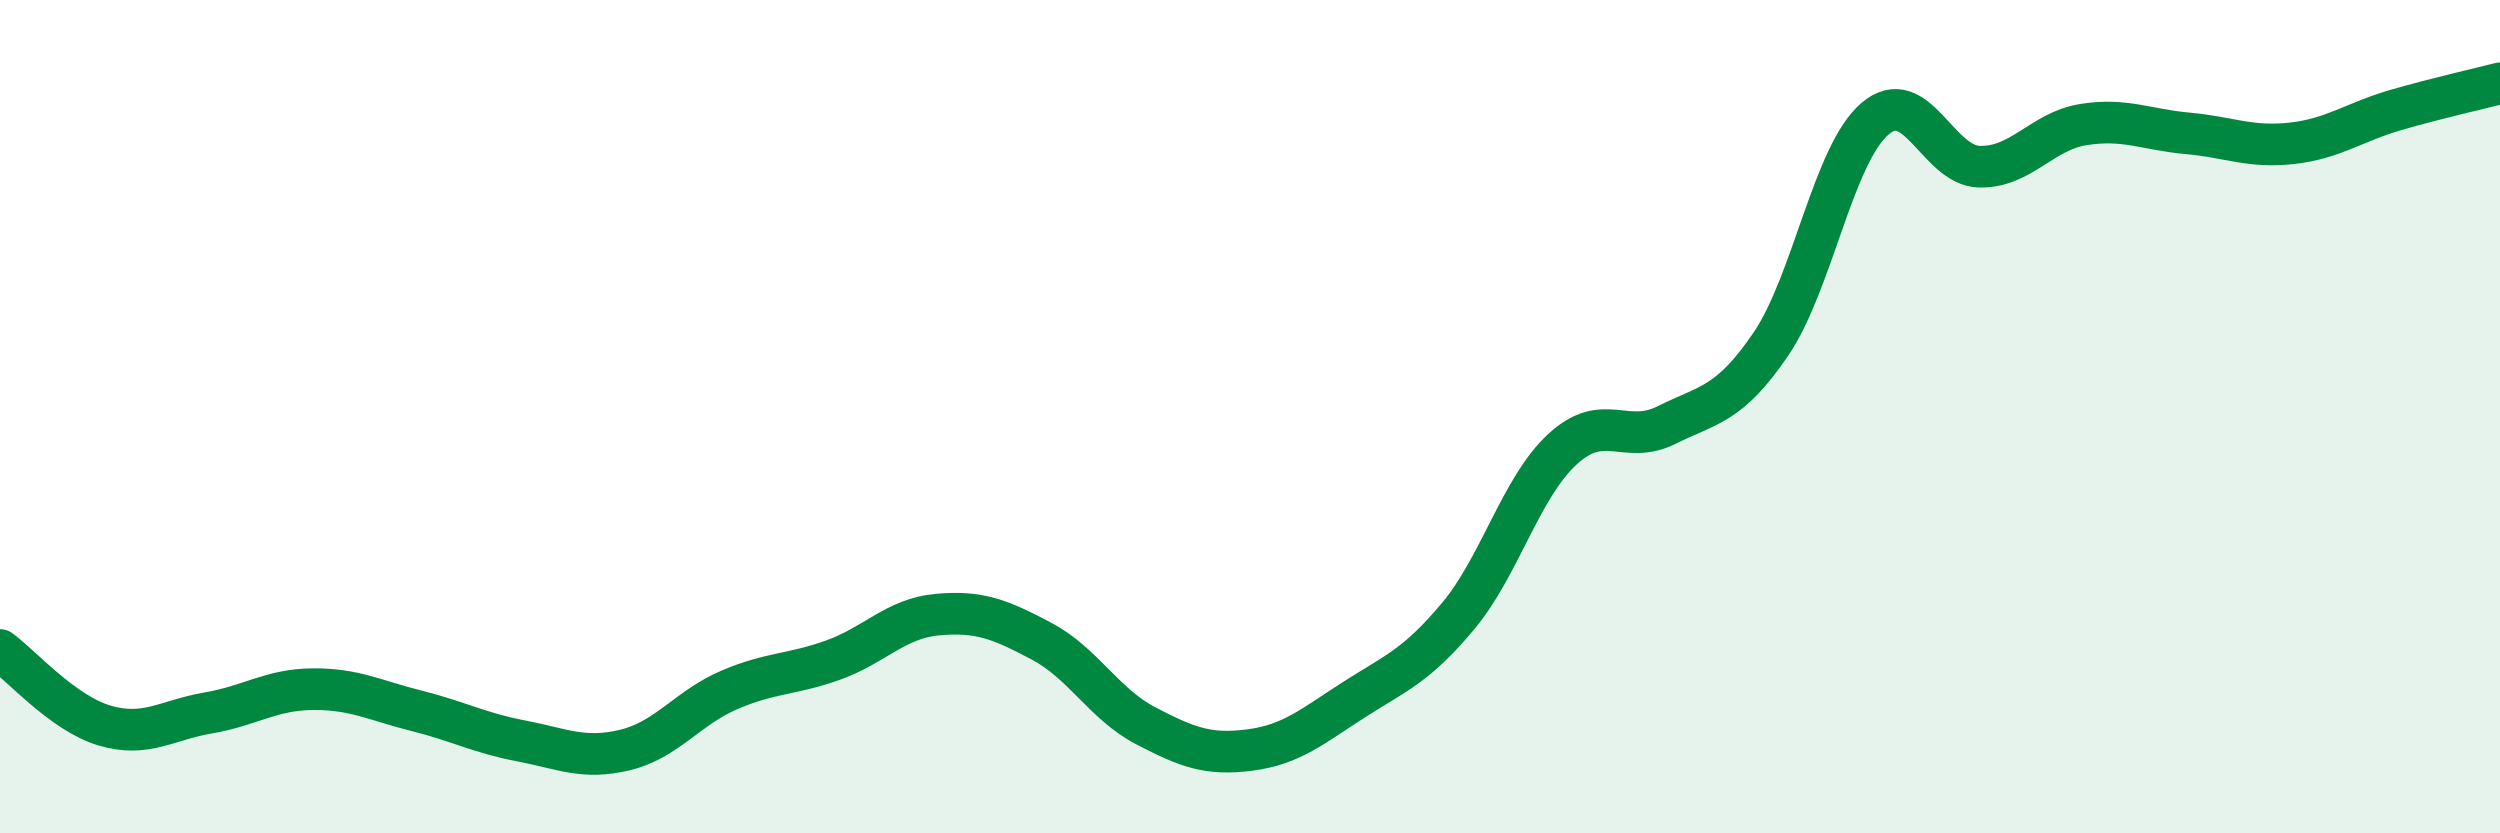 
    <svg width="60" height="20" viewBox="0 0 60 20" xmlns="http://www.w3.org/2000/svg">
      <path
        d="M 0,15.6 C 0.5,15.96 1.5,17.11 2.5,17.41 C 3.5,17.71 4,17.28 5,17.11 C 6,16.94 6.5,16.55 7.5,16.54 C 8.5,16.53 9,16.81 10,17.06 C 11,17.31 11.5,17.59 12.5,17.78 C 13.5,17.97 14,18.24 15,18 C 16,17.76 16.5,16.99 17.5,16.56 C 18.5,16.13 19,16.2 20,15.84 C 21,15.48 21.5,14.84 22.5,14.75 C 23.5,14.66 24,14.86 25,15.39 C 26,15.92 26.5,16.9 27.5,17.42 C 28.5,17.94 29,18.13 30,18 C 31,17.87 31.5,17.43 32.5,16.79 C 33.5,16.15 34,15.98 35,14.78 C 36,13.58 36.5,11.7 37.5,10.78 C 38.5,9.86 39,10.7 40,10.2 C 41,9.7 41.5,9.73 42.5,8.26 C 43.5,6.79 44,3.7 45,2.85 C 46,2 46.5,3.97 47.5,4 C 48.5,4.03 49,3.15 50,2.99 C 51,2.83 51.5,3.11 52.5,3.2 C 53.5,3.29 54,3.55 55,3.44 C 56,3.33 56.5,2.93 57.5,2.64 C 58.5,2.35 59.5,2.13 60,2L60 20L0 20Z"
        fill="#008740"
        opacity="0.1"
        stroke-linecap="round"
        stroke-linejoin="round"
      />
      <path
        d="M 0,15.6 C 0.5,15.96 1.5,17.11 2.5,17.41 C 3.5,17.71 4,17.28 5,17.11 C 6,16.94 6.5,16.55 7.5,16.54 C 8.5,16.53 9,16.81 10,17.06 C 11,17.31 11.5,17.59 12.5,17.78 C 13.5,17.97 14,18.24 15,18 C 16,17.76 16.5,16.99 17.5,16.56 C 18.5,16.13 19,16.2 20,15.84 C 21,15.48 21.5,14.84 22.5,14.75 C 23.5,14.66 24,14.86 25,15.39 C 26,15.92 26.5,16.9 27.5,17.42 C 28.5,17.94 29,18.13 30,18 C 31,17.87 31.5,17.43 32.5,16.79 C 33.5,16.15 34,15.98 35,14.78 C 36,13.58 36.5,11.7 37.5,10.78 C 38.5,9.86 39,10.7 40,10.2 C 41,9.7 41.5,9.73 42.5,8.26 C 43.5,6.79 44,3.7 45,2.85 C 46,2 46.5,3.97 47.5,4 C 48.5,4.03 49,3.15 50,2.99 C 51,2.83 51.5,3.11 52.5,3.2 C 53.5,3.29 54,3.55 55,3.44 C 56,3.33 56.5,2.93 57.5,2.64 C 58.5,2.35 59.5,2.13 60,2"
        stroke="#008740"
        stroke-width="1"
        fill="none"
        stroke-linecap="round"
        stroke-linejoin="round"
      />
    </svg>
  